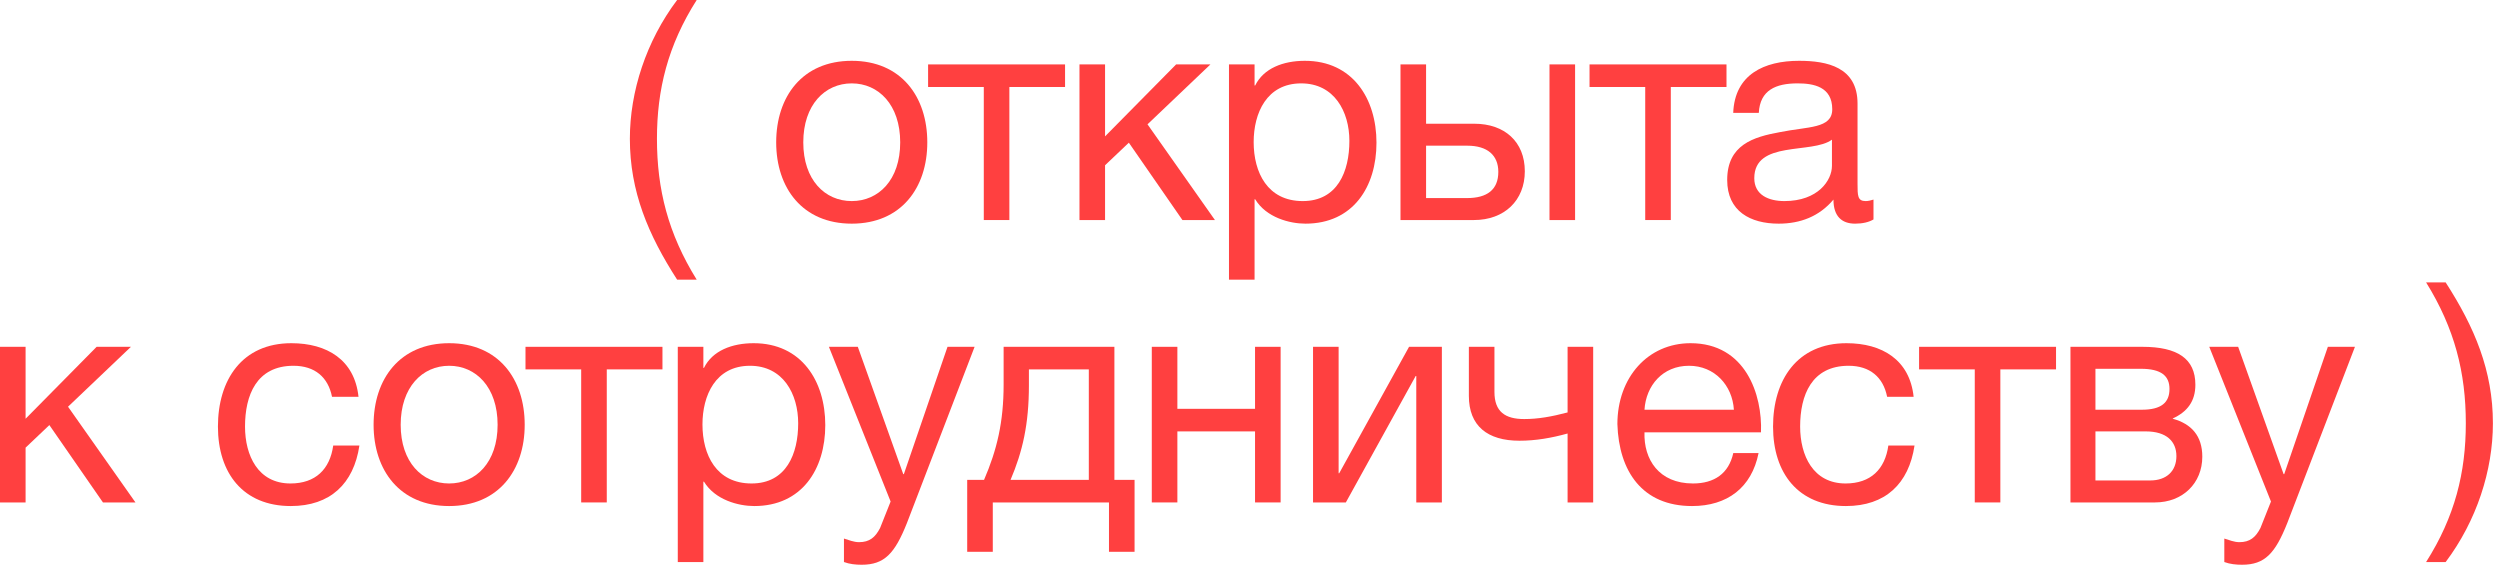 <?xml version="1.0" encoding="UTF-8"?> <svg xmlns="http://www.w3.org/2000/svg" width="301" height="68" viewBox="0 0 301 68" fill="none"><path d="M292.101 67.669C295.58 62.197 296.885 56.869 296.885 50.962C296.885 44.873 295.544 39.545 292.101 34H294.456C297.936 39.4 300.146 44.619 300.146 50.962C300.146 56.651 298.189 62.704 294.456 67.669H292.101Z" fill="#FF4040"></path><path d="M283.536 41.756L275.381 62.994C273.932 66.618 272.699 67.995 269.945 67.995C269.22 67.995 268.495 67.923 267.807 67.669V64.842C268.387 65.023 269.003 65.277 269.619 65.277C270.887 65.277 271.576 64.697 272.156 63.574L273.424 60.385L265.995 41.756H269.474L274.947 57.086H275.019L280.274 41.756H283.536Z" fill="#FF4040"></path><path d="M249.283 60.493V41.756H257.945C262.149 41.756 264.323 43.169 264.323 46.322C264.323 48.316 263.345 49.584 261.605 50.382V50.418C263.852 51.034 265.157 52.484 265.157 54.984C265.157 58.174 262.801 60.493 259.467 60.493H249.283ZM252.291 49.331H257.872C260.228 49.331 261.206 48.461 261.206 46.83C261.206 45.271 260.228 44.402 257.763 44.402H252.291V49.331ZM252.291 51.94V57.847H258.887C260.844 57.847 262.04 56.724 262.04 54.912C262.04 53.172 260.88 51.94 258.343 51.94H252.291Z" fill="#FF4040"></path><path d="M247.547 44.474H240.842V60.493H237.762V44.474H231.057V41.756H247.547V44.474Z" fill="#FF4040"></path><path d="M230.401 47.772H227.211C226.74 45.416 225.145 44.039 222.572 44.039C218.114 44.039 216.737 47.591 216.737 51.36C216.737 54.839 218.296 58.21 222.21 58.21C225.218 58.21 226.958 56.506 227.356 53.643H230.509C229.821 58.246 226.994 60.928 222.246 60.928C216.52 60.928 213.475 56.977 213.475 51.36C213.475 45.742 216.375 41.321 222.318 41.321C226.595 41.321 229.929 43.314 230.401 47.772Z" fill="#FF4040"></path><path d="M208.687 54.549H211.732C210.898 58.717 207.962 60.928 203.722 60.928C197.742 60.928 194.915 56.76 194.734 51.07C194.734 45.416 198.431 41.321 203.541 41.321C210.173 41.321 212.203 47.518 212.022 52.049H197.996C197.887 55.31 199.735 58.21 203.831 58.21C206.404 58.21 208.144 57.014 208.687 54.549ZM197.996 49.33H208.76C208.578 46.395 206.44 44.039 203.36 44.039C200.17 44.039 198.177 46.431 197.996 49.33Z" fill="#FF4040"></path><path d="M191.819 60.493H188.738V52.194C186.781 52.737 184.896 53.063 182.939 53.063C179.098 53.063 176.851 51.288 176.851 47.663V41.756H179.931V47.192C179.931 49.584 181.236 50.454 183.519 50.454C185.186 50.454 186.817 50.164 188.738 49.657V41.756H191.819V60.493Z" fill="#FF4040"></path><path d="M162.04 60.493H158.089V41.756H161.17V56.978H161.242L169.65 41.756H173.601V60.493H170.52V45.271H170.448L162.04 60.493Z" fill="#FF4040"></path><path d="M141.756 60.493H138.676V41.756H141.756V49.222H151.107V41.756H154.187V60.493H151.107V51.94H141.756V60.493Z" fill="#FF4040"></path><path d="M136.602 66.437H133.521V60.493H119.532V66.437H116.451V57.775H118.48C120.039 54.151 120.836 50.816 120.836 46.286V41.756H134.173V57.775H136.602V66.437ZM131.093 57.775V44.474H123.881V46.395C123.881 51.07 123.12 54.368 121.67 57.775H131.093Z" fill="#FF4040"></path><path d="M117.342 41.756L109.187 62.994C107.737 66.618 106.505 67.995 103.751 67.995C103.026 67.995 102.301 67.923 101.612 67.669V64.842C102.192 65.023 102.808 65.277 103.425 65.277C104.693 65.277 105.382 64.697 105.962 63.574L107.23 60.385L99.8 41.756H103.28L108.752 57.086H108.825L114.08 41.756H117.342Z" fill="#FF4040"></path><path d="M81.605 67.669V41.756H84.685V44.293H84.758C85.773 42.227 88.128 41.321 90.738 41.321C96.5 41.321 99.364 45.887 99.364 51.179C99.364 56.506 96.537 60.928 90.81 60.928C88.926 60.928 86.099 60.203 84.758 57.992H84.685V67.669H81.605ZM96.102 50.961C96.102 47.446 94.29 44.039 90.303 44.039C86.135 44.039 84.577 47.627 84.577 51.106C84.577 54.767 86.244 58.21 90.484 58.21C94.688 58.21 96.102 54.622 96.102 50.961Z" fill="#FF4040"></path><path d="M79.76 44.474H73.055V60.493H69.975V44.474H63.27V41.756H79.76V44.474Z" fill="#FF4040"></path><path d="M44.98 51.142C44.98 45.634 48.134 41.321 54.077 41.321C60.021 41.321 63.174 45.634 63.174 51.142C63.174 56.615 60.021 60.928 54.077 60.928C48.134 60.928 44.98 56.615 44.98 51.142ZM48.242 51.142C48.242 55.673 50.852 58.21 54.077 58.21C57.303 58.21 59.912 55.673 59.912 51.142C59.912 46.612 57.303 44.039 54.077 44.039C50.852 44.039 48.242 46.612 48.242 51.142Z" fill="#FF4040"></path><path d="M43.164 47.772H39.975C39.504 45.416 37.909 44.039 35.336 44.039C30.878 44.039 29.501 47.591 29.501 51.36C29.501 54.839 31.059 58.21 34.974 58.21C37.982 58.21 39.721 56.506 40.12 53.643H43.273C42.585 58.246 39.758 60.928 35.01 60.928C29.284 60.928 26.239 56.977 26.239 51.36C26.239 45.742 29.139 41.321 35.082 41.321C39.359 41.321 42.693 43.314 43.164 47.772Z" fill="#FF4040"></path><path d="M0 60.493V41.756H3.081V50.418L11.634 41.756H15.765L8.191 48.968L16.309 60.493H12.395L5.944 51.179L3.081 53.897V60.493H0Z" fill="#FF4040"></path><path d="M225.568 24.029V26.421C225.024 26.747 224.263 26.928 223.357 26.928C221.762 26.928 220.748 26.058 220.748 24.029C219.044 26.058 216.761 26.928 214.152 26.928C210.745 26.928 207.954 25.442 207.954 21.673C207.954 17.432 211.107 16.49 214.297 15.91C217.667 15.222 220.603 15.512 220.603 13.156C220.603 10.438 218.356 10.039 216.435 10.039C213.825 10.039 211.905 10.836 211.76 13.591H208.679C208.86 8.952 212.412 7.321 216.616 7.321C219.987 7.321 223.647 8.082 223.647 12.467V22.108C223.647 23.557 223.647 24.21 224.626 24.21C224.916 24.21 225.242 24.137 225.568 24.029ZM220.566 19.969V16.816C218.174 18.592 211.216 16.853 211.216 21.455C211.216 23.485 212.956 24.21 214.84 24.21C218.899 24.21 220.566 21.709 220.566 19.969Z" fill="#FF4040"></path><path d="M207.87 10.474H201.165V26.493H198.085V10.474H191.38V7.756H207.87V10.474Z" fill="#FF4040"></path><path d="M189.64 26.493H186.559V7.756H189.64V26.493ZM183.588 20.622C183.588 24.137 181.123 26.493 177.463 26.493H168.619V7.756H171.7V14.896H177.499C181.159 14.896 183.588 17.07 183.588 20.622ZM176.665 17.541H171.7V23.848H176.629C179.057 23.848 180.398 22.833 180.398 20.694C180.398 18.701 179.093 17.541 176.665 17.541Z" fill="#FF4040"></path><path d="M147.969 33.669V7.756H151.05V10.293H151.122C152.137 8.227 154.493 7.321 157.102 7.321C162.865 7.321 165.728 11.887 165.728 17.179C165.728 22.506 162.901 26.928 157.175 26.928C155.29 26.928 152.463 26.203 151.122 23.992H151.05V33.669H147.969ZM162.466 16.961C162.466 13.446 160.654 10.039 156.667 10.039C152.5 10.039 150.941 13.627 150.941 17.106C150.941 20.767 152.608 24.21 156.849 24.21C161.053 24.21 162.466 20.622 162.466 16.961Z" fill="#FF4040"></path><path d="M129.969 26.493V7.756H133.049V16.418L141.603 7.756H145.734L138.16 14.968L146.278 26.493H142.364L135.913 17.179L133.049 19.897V26.493H129.969Z" fill="#FF4040"></path><path d="M128.233 10.474H121.528V26.493H118.448V10.474H111.743V7.756H128.233V10.474Z" fill="#FF4040"></path><path d="M93.453 17.142C93.453 11.634 96.606 7.321 102.55 7.321C108.494 7.321 111.647 11.634 111.647 17.142C111.647 22.615 108.494 26.928 102.55 26.928C96.606 26.928 93.453 22.615 93.453 17.142ZM96.715 17.142C96.715 21.673 99.325 24.21 102.55 24.21C105.776 24.21 108.385 21.673 108.385 17.142C108.385 12.612 105.776 10.039 102.55 10.039C99.325 10.039 96.715 12.612 96.715 17.142Z" fill="#FF4040"></path><path d="M75.836 16.708C75.836 11.018 77.793 4.965 81.526 0H83.882C80.402 5.473 79.097 10.8 79.097 16.708C79.097 22.797 80.439 28.124 83.882 33.669H81.526C78.046 28.269 75.836 23.05 75.836 16.708Z" fill="#FF4040"></path></svg> 